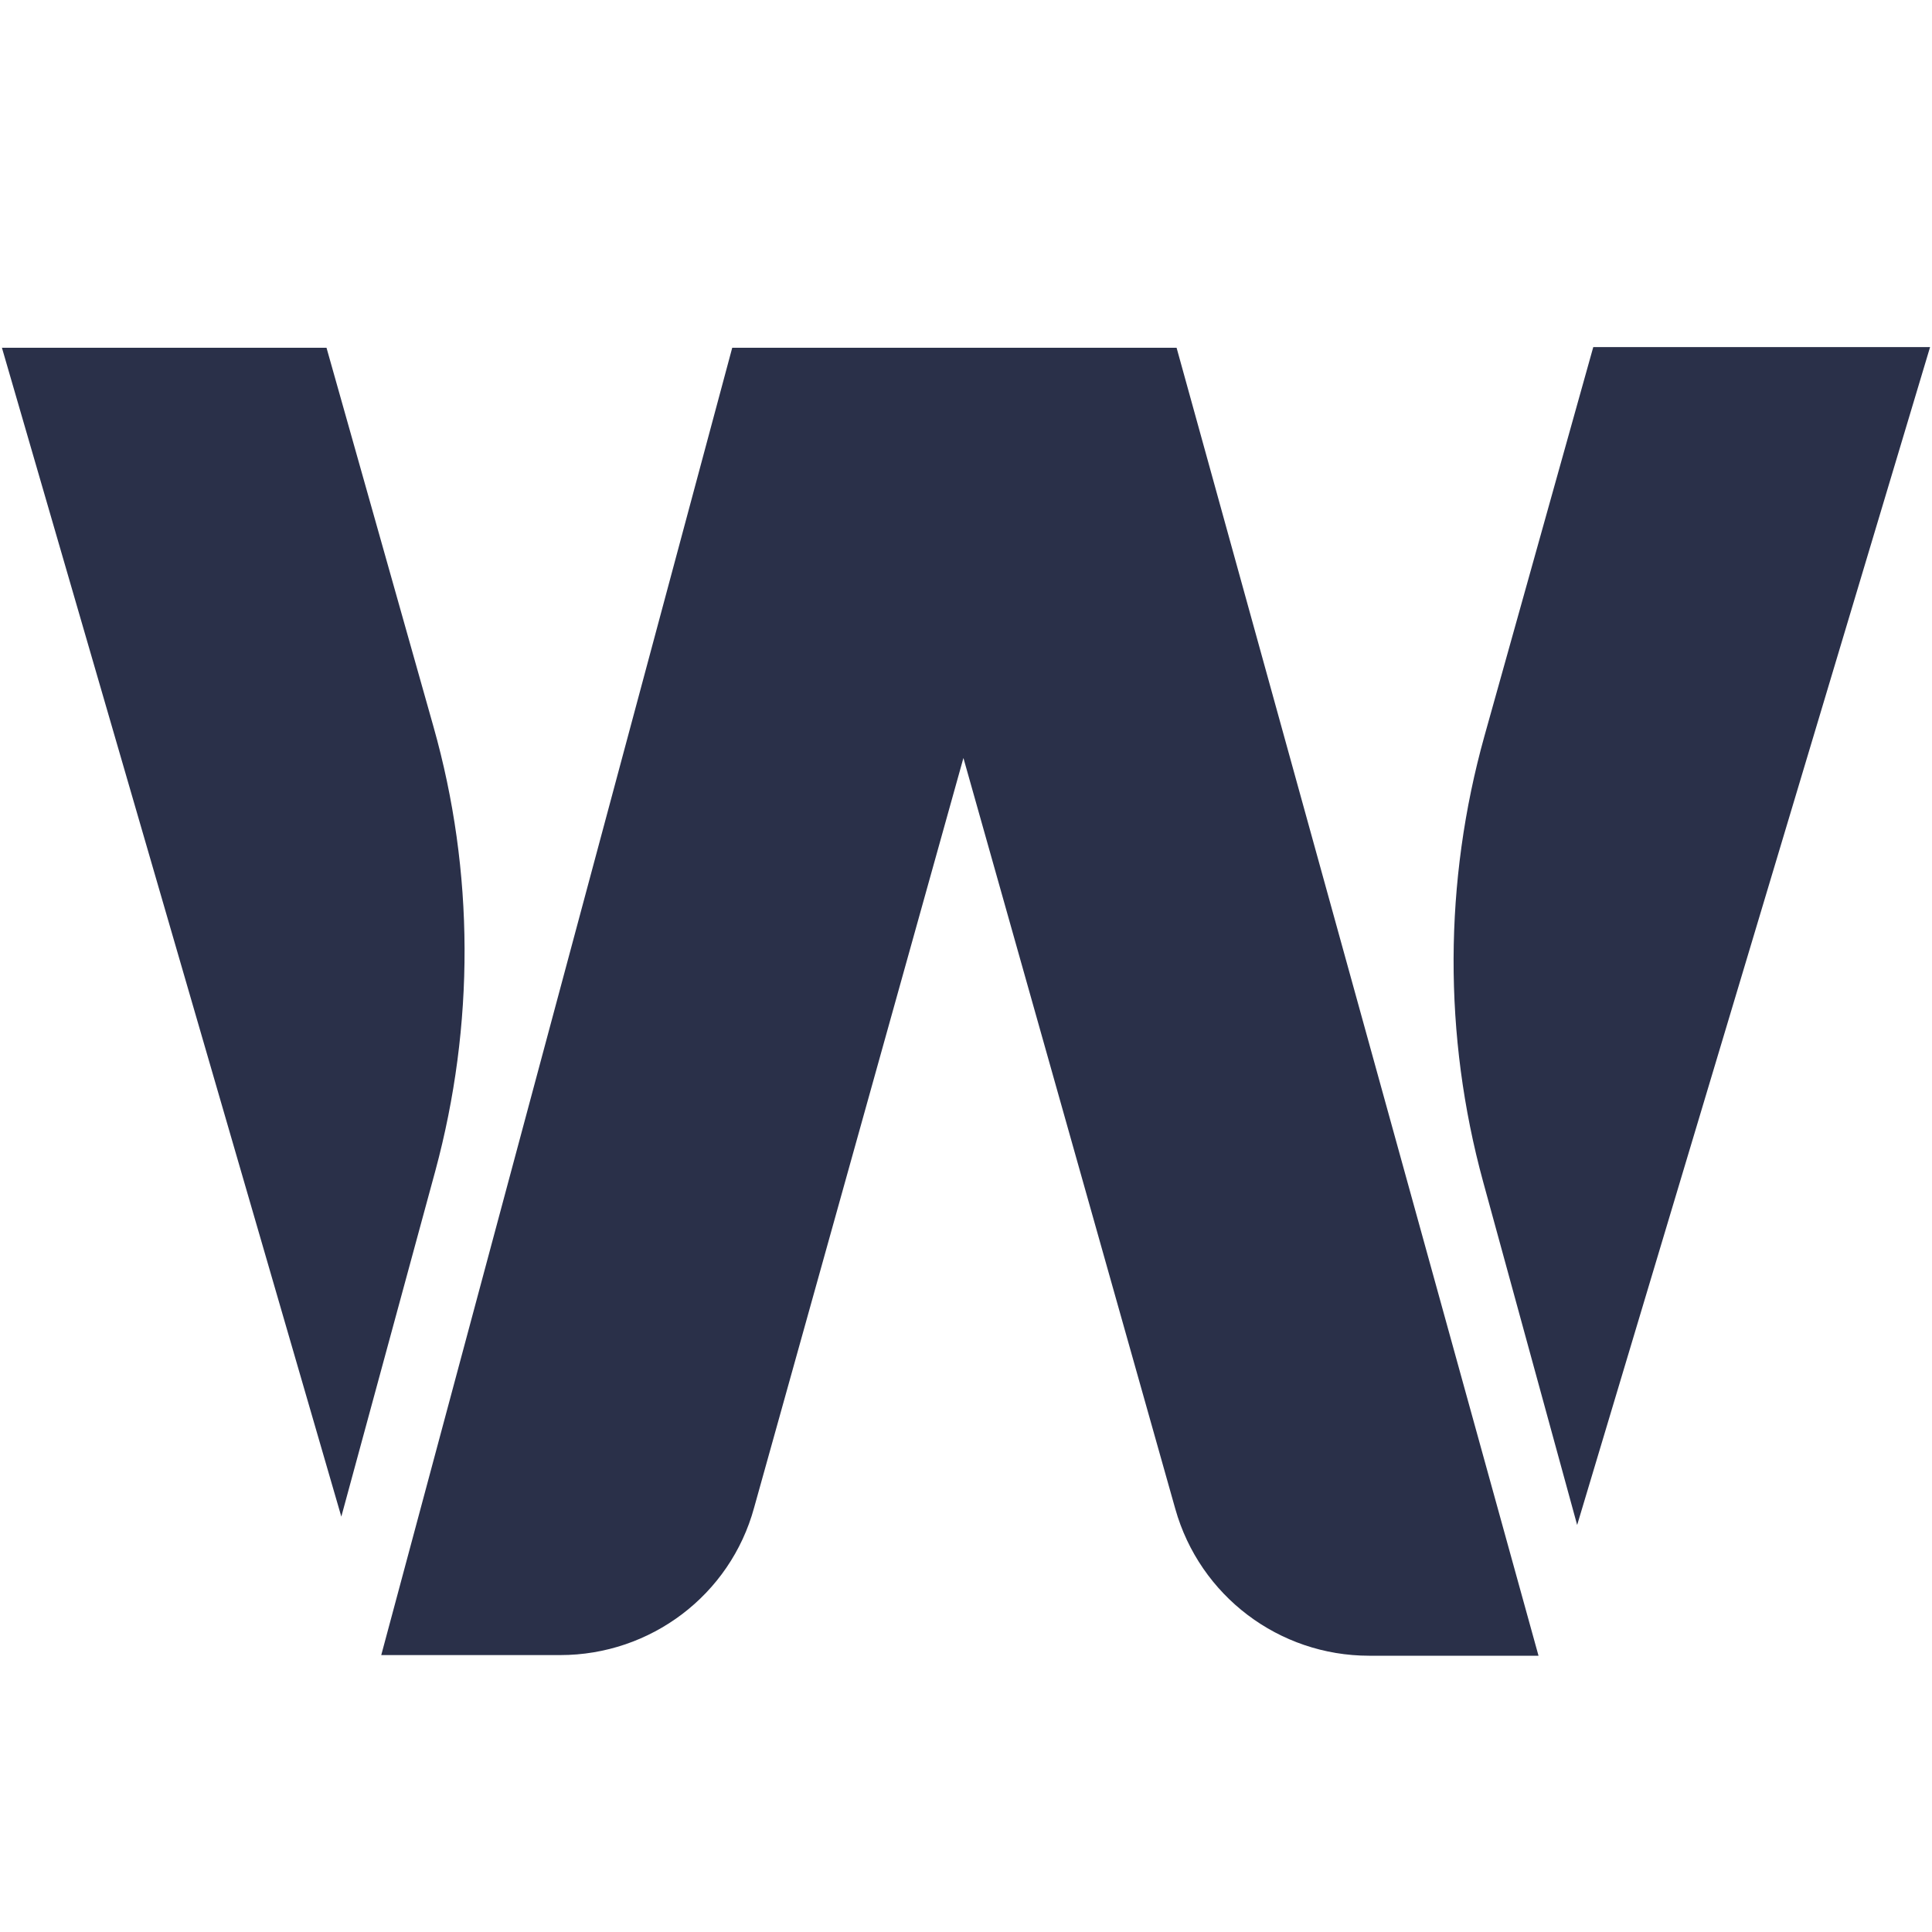 <?xml version="1.0" encoding="utf-8"?>
<!-- Generator: Adobe Illustrator 27.4.0, SVG Export Plug-In . SVG Version: 6.00 Build 0)  -->
<svg version="1.1" id="Layer_1" xmlns="http://www.w3.org/2000/svg" xmlns:xlink="http://www.w3.org/1999/xlink" x="0px" y="0px"
	 viewBox="0 0 300 300" style="enable-background:new 0 0 300 300;" xml:space="preserve">
<style type="text/css">
	.st0{fill:#2A3049;}
</style>
<g>
	<path class="st0" d="M67.3,112.8L50.7,54H0.3L53,235.5l14.6-53.7C73.7,159.2,73.7,135.4,67.3,112.8z"/>
	<path class="st0" d="M244.9,236.8l54.8-182.9h-52.3l-16.9,60.4c-6.3,22.6-6.4,46.5-0.2,69.2L244.9,236.8z"/>
	<path class="st0" d="M113.7,54L59.2,257H87c14,0,26.4-9.3,30.1-22.9l32.5-116.4l32.9,116.6c3.8,13.5,16.1,22.8,30.1,22.8h26.3
		L182.7,54H113.7z"/>
</g>
</svg>
